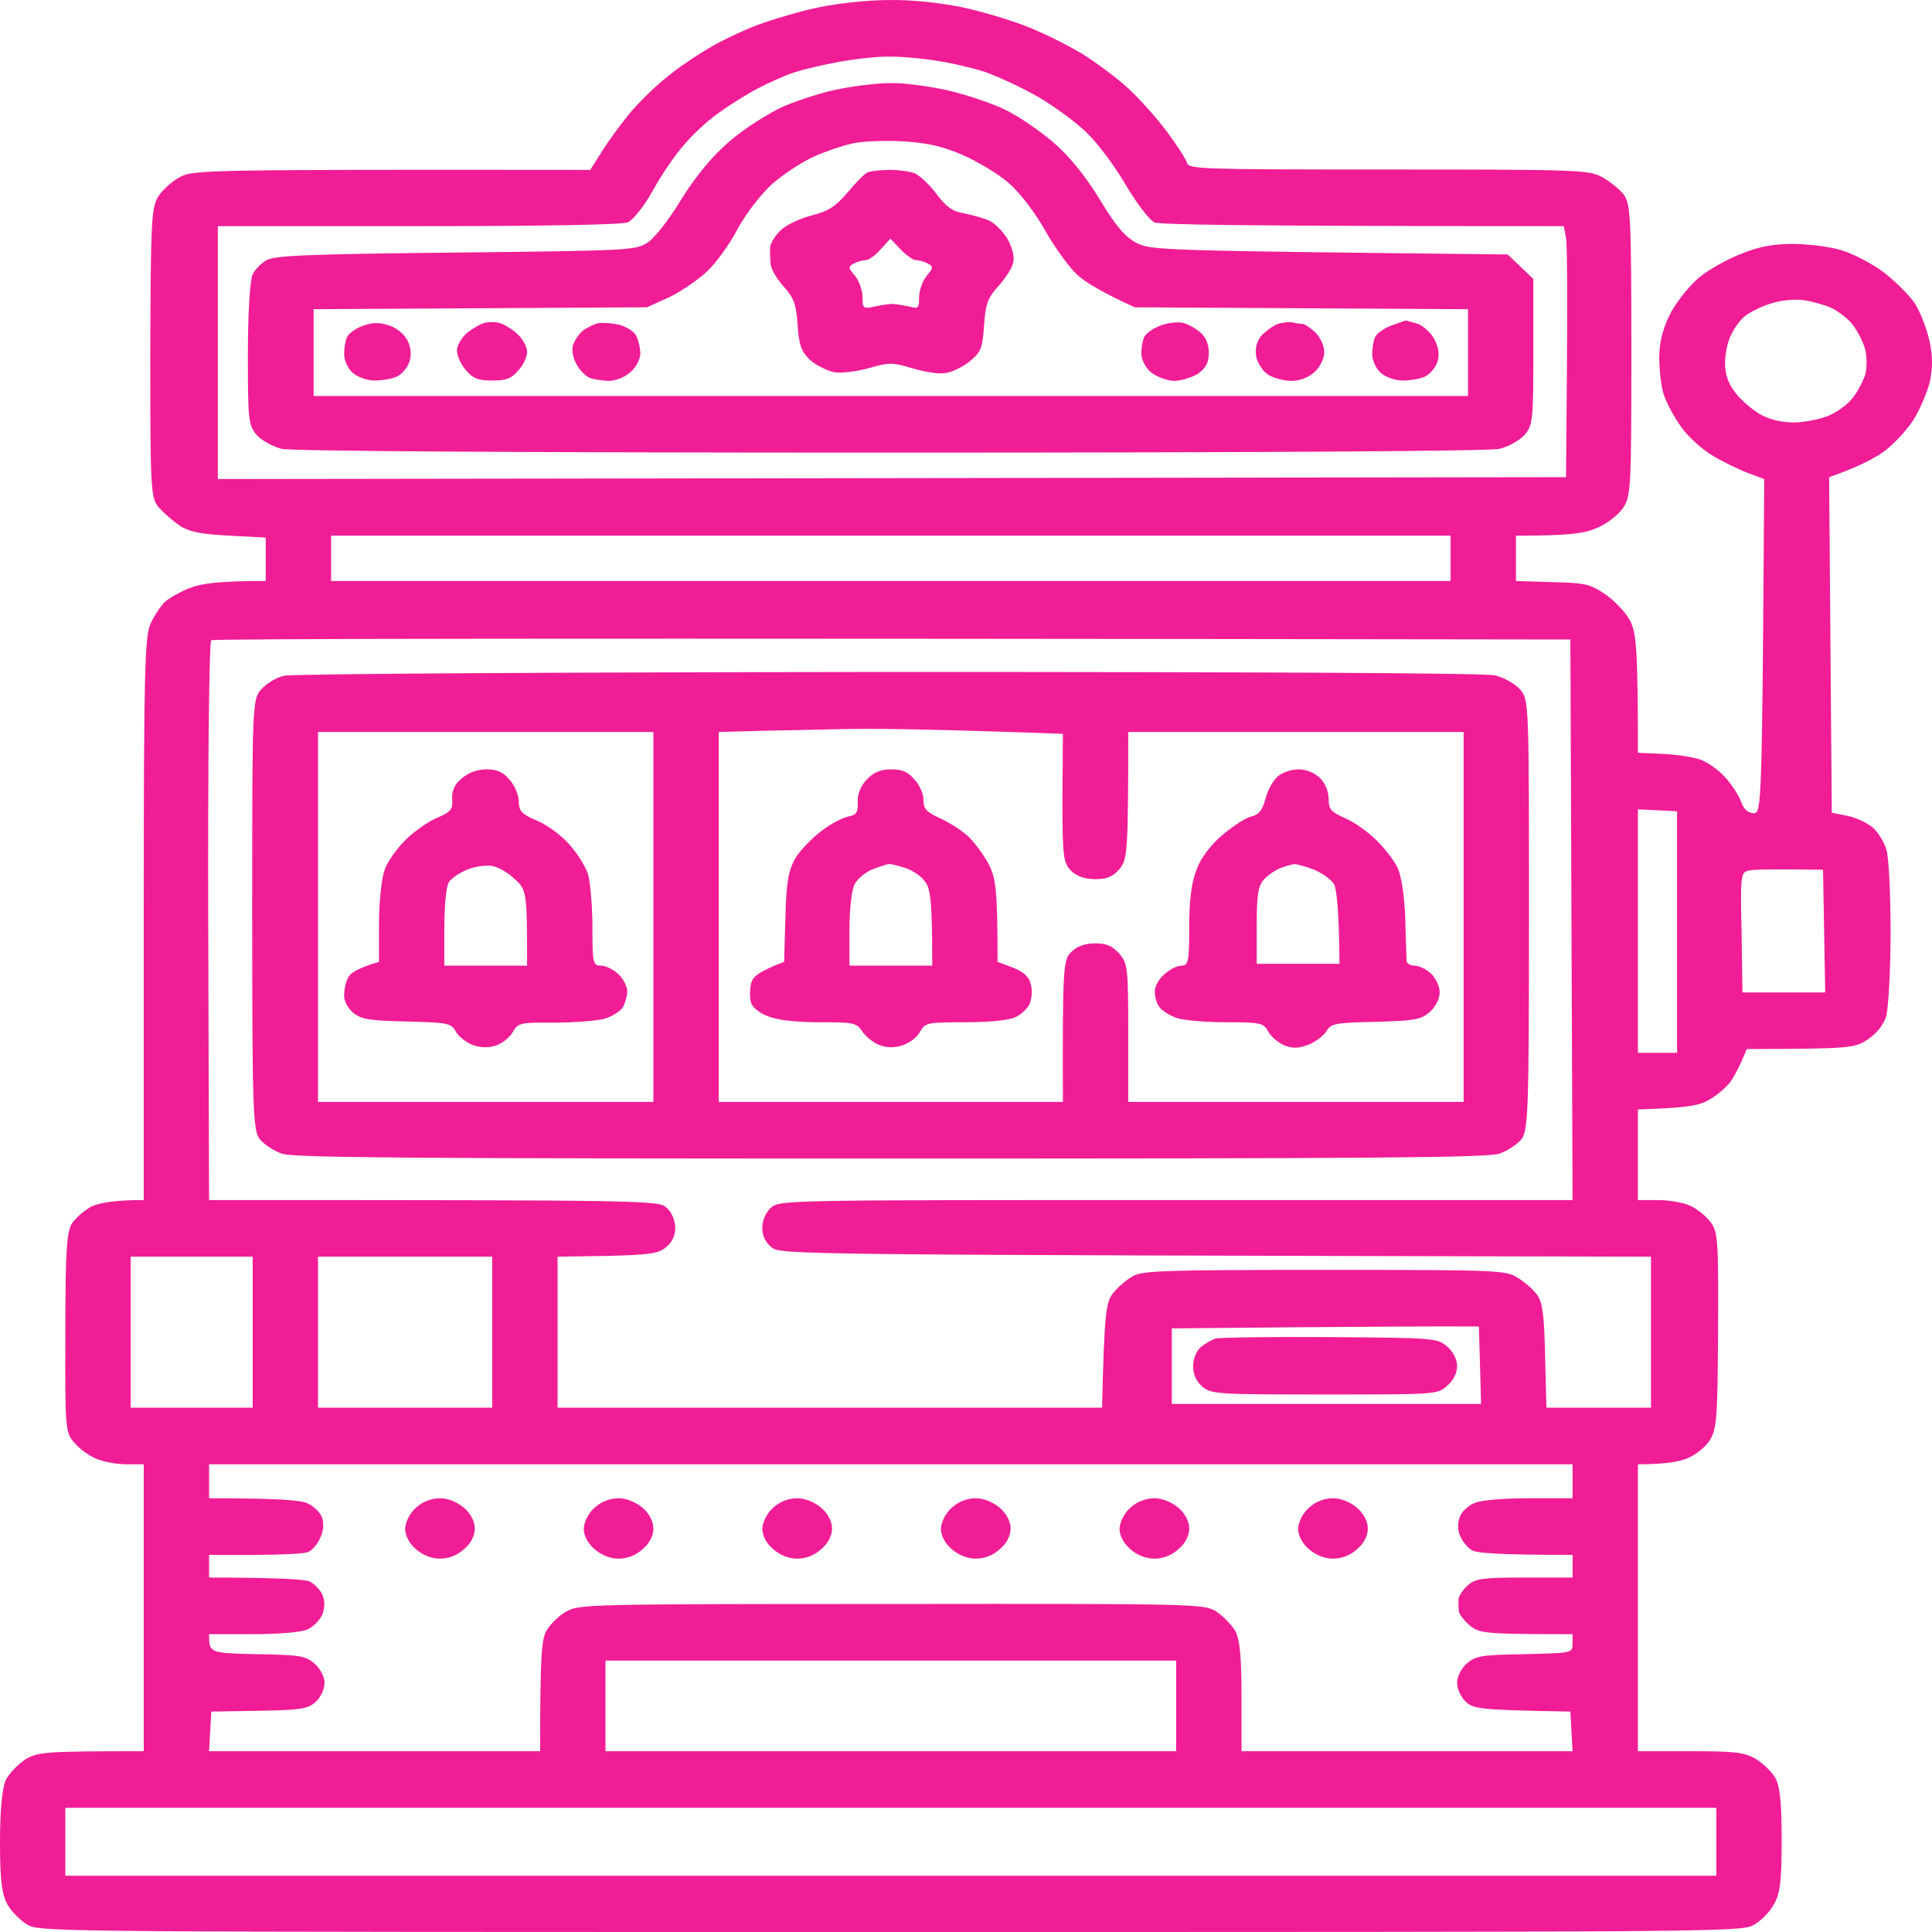 <svg width="50" height="50" viewBox="0 0 50 50" fill="none" xmlns="http://www.w3.org/2000/svg">
<path fill-rule="evenodd" clip-rule="evenodd" d="M22.998 0.001C23.596 -0.009 24.306 0.069 24.892 0.186C25.399 0.294 26.155 0.519 26.572 0.685C27 0.851 27.643 1.173 28.015 1.398C28.387 1.632 28.928 2.033 29.21 2.297C29.492 2.56 29.943 3.059 30.202 3.41C30.461 3.762 30.698 4.123 30.721 4.221C30.777 4.377 31.115 4.387 35.94 4.387C40.889 4.387 41.104 4.397 41.464 4.583C41.656 4.69 41.915 4.895 42.028 5.042C42.197 5.286 42.22 5.647 42.22 9.076C42.22 12.662 42.208 12.857 41.994 13.16C41.87 13.336 41.566 13.57 41.318 13.668C41.002 13.805 40.63 13.863 39.232 13.863V15.036L40.168 15.065C41.025 15.085 41.149 15.114 41.543 15.378C41.78 15.544 42.073 15.847 42.186 16.061C42.344 16.384 42.389 16.726 42.389 19.481L43.009 19.51C43.347 19.52 43.798 19.588 44.001 19.657C44.193 19.725 44.497 19.94 44.655 20.125C44.824 20.311 45.004 20.595 45.061 20.751C45.128 20.946 45.241 21.044 45.388 21.044C45.59 21.044 45.602 20.907 45.658 12.398L45.241 12.242C45.004 12.154 44.599 11.958 44.339 11.802C44.069 11.646 43.697 11.314 43.516 11.06C43.325 10.796 43.122 10.415 43.054 10.2C42.986 9.985 42.941 9.545 42.941 9.223C42.953 8.803 43.043 8.471 43.257 8.06C43.437 7.748 43.776 7.328 44.023 7.142C44.272 6.947 44.756 6.683 45.094 6.556C45.523 6.38 45.917 6.312 46.391 6.312C46.763 6.312 47.327 6.38 47.631 6.468C47.947 6.556 48.443 6.82 48.747 7.044C49.051 7.279 49.412 7.64 49.559 7.855C49.694 8.07 49.863 8.5 49.931 8.813C50.021 9.203 50.021 9.526 49.942 9.887C49.874 10.161 49.683 10.61 49.514 10.874C49.345 11.138 49.006 11.499 48.758 11.685C48.51 11.861 48.093 12.085 47.338 12.349L47.406 21.034L47.8 21.112C48.014 21.151 48.307 21.288 48.454 21.405C48.601 21.532 48.758 21.786 48.815 21.972C48.882 22.158 48.928 23.125 48.928 24.121C48.928 25.118 48.871 26.095 48.815 26.3C48.747 26.524 48.567 26.749 48.33 26.905C47.992 27.13 47.879 27.14 45.207 27.15L45.094 27.413C45.027 27.57 44.914 27.794 44.835 27.921C44.768 28.048 44.531 28.273 44.317 28.41C44.001 28.615 43.787 28.664 42.389 28.713V31.057H42.896C43.178 31.057 43.539 31.116 43.719 31.194C43.888 31.262 44.125 31.448 44.249 31.604C44.463 31.868 44.474 32.034 44.463 34.428C44.452 36.733 44.429 36.997 44.238 37.29C44.125 37.466 43.854 37.671 43.651 37.749C43.46 37.828 43.088 37.896 42.389 37.896V45.321H43.742C44.903 45.321 45.14 45.35 45.433 45.516C45.613 45.623 45.85 45.848 45.94 46.004C46.064 46.219 46.109 46.639 46.109 47.616C46.109 48.671 46.075 49.004 45.906 49.287C45.805 49.482 45.557 49.727 45.376 49.824C45.049 50 44.26 50 23.055 50C1.849 50 1.06 50 0.733 49.824C0.552 49.727 0.304 49.482 0.192 49.287C0.045 49.004 0 48.671 0 47.665C0 46.844 0.056 46.288 0.147 46.073C0.225 45.907 0.462 45.662 0.654 45.535C0.981 45.34 1.15 45.321 3.72 45.321V37.896H3.269C3.021 37.896 2.661 37.828 2.48 37.749C2.3 37.671 2.041 37.486 1.917 37.329C1.691 37.075 1.68 36.929 1.691 34.496C1.691 32.386 1.725 31.888 1.86 31.663C1.962 31.517 2.187 31.321 2.367 31.223C2.559 31.136 2.931 31.057 3.72 31.057V23.779C3.72 17.41 3.743 16.452 3.901 16.13C3.991 15.934 4.16 15.681 4.261 15.583C4.363 15.485 4.656 15.319 4.904 15.221C5.197 15.104 5.626 15.036 6.877 15.036V13.912L5.93 13.863C5.197 13.824 4.904 13.766 4.656 13.609C4.487 13.492 4.239 13.277 4.115 13.14C3.901 12.886 3.889 12.72 3.889 9.145C3.901 5.814 3.912 5.384 4.092 5.091C4.194 4.925 4.453 4.69 4.656 4.583C5.005 4.397 5.22 4.387 15.276 4.397L15.603 3.879C15.783 3.596 16.121 3.137 16.347 2.873C16.584 2.599 16.989 2.209 17.26 1.994C17.53 1.769 18.004 1.447 18.32 1.261C18.624 1.075 19.199 0.802 19.582 0.655C19.977 0.509 20.687 0.294 21.161 0.196C21.657 0.089 22.457 0.001 22.998 0.001V0.001ZM20.574 1.867C20.326 1.945 19.898 2.14 19.616 2.287C19.334 2.433 18.883 2.717 18.613 2.912C18.331 3.107 17.925 3.479 17.7 3.752C17.463 4.016 17.102 4.553 16.888 4.944C16.674 5.335 16.381 5.696 16.245 5.755C16.099 5.814 14.182 5.853 10.823 5.853H5.637V12.398L40.529 12.349C40.574 7.806 40.562 6.341 40.529 6.165L40.472 5.853C32.051 5.853 30.01 5.814 29.875 5.755C29.751 5.696 29.424 5.276 29.142 4.798C28.872 4.329 28.421 3.723 28.15 3.459C27.88 3.186 27.305 2.766 26.876 2.512C26.448 2.267 25.817 1.974 25.478 1.857C25.14 1.75 24.554 1.613 24.182 1.564C23.81 1.505 23.258 1.456 22.942 1.466C22.637 1.466 22.074 1.535 21.702 1.603C21.33 1.671 20.822 1.789 20.574 1.867V1.867ZM45.162 8.178C45.049 8.266 44.88 8.49 44.801 8.666C44.711 8.832 44.644 9.164 44.644 9.399C44.644 9.672 44.722 9.926 44.903 10.151C45.038 10.337 45.331 10.591 45.545 10.718C45.805 10.864 46.109 10.933 46.425 10.933C46.684 10.933 47.079 10.854 47.304 10.767C47.541 10.669 47.823 10.464 47.947 10.298C48.082 10.132 48.217 9.858 48.274 9.692C48.319 9.506 48.319 9.203 48.262 9.008C48.195 8.803 48.048 8.52 47.924 8.373C47.789 8.217 47.552 8.041 47.383 7.963C47.203 7.885 46.887 7.797 46.673 7.767C46.436 7.738 46.098 7.767 45.827 7.855C45.579 7.933 45.286 8.08 45.162 8.178ZM8.568 15.036H37.541V13.863H8.568V15.036ZM5.389 23.848L5.411 31.057C16.877 31.057 17.034 31.067 17.249 31.253C17.384 31.37 17.474 31.585 17.474 31.77C17.485 31.966 17.395 32.151 17.237 32.279C17.034 32.445 16.82 32.474 15.715 32.503L14.43 32.523V36.431H28.522C28.579 33.939 28.624 33.705 28.804 33.47C28.928 33.314 29.154 33.119 29.311 33.031C29.559 32.884 30.112 32.865 34.272 32.865C38.77 32.865 38.962 32.874 39.266 33.06C39.446 33.167 39.672 33.363 39.773 33.5C39.92 33.695 39.965 34.037 39.987 35.092L40.021 36.431H42.727V32.523C20.383 32.474 20.202 32.474 19.966 32.279C19.808 32.151 19.718 31.966 19.729 31.77C19.729 31.585 19.819 31.37 19.954 31.253C20.18 31.057 20.326 31.057 30.439 31.057H40.698L40.641 16.55C13.461 16.511 5.524 16.53 5.468 16.57C5.411 16.599 5.378 19.881 5.389 23.848ZM42.389 27.247H43.403V20.995L42.389 20.946V27.247ZM45.072 24.131L45.094 25.684H47.236L47.18 22.509C45.872 22.49 45.388 22.5 45.264 22.529C45.049 22.568 45.038 22.646 45.072 24.131ZM3.382 36.431H6.539V32.523H3.382V36.431ZM8.23 36.431H12.739V32.523H8.23V36.431ZM30.326 34.379V36.333H38.33L38.274 34.33C36.966 34.32 35.174 34.34 33.46 34.35L30.326 34.379ZM5.411 38.775C7.204 38.775 7.779 38.824 7.948 38.902C8.106 38.971 8.275 39.127 8.331 39.264C8.388 39.42 8.376 39.615 8.286 39.801C8.218 39.967 8.072 40.133 7.959 40.172C7.858 40.211 7.238 40.24 6.595 40.24H5.411V40.827C7.238 40.827 7.88 40.876 8.004 40.924C8.128 40.983 8.275 41.13 8.342 41.266C8.41 41.432 8.41 41.608 8.342 41.784C8.275 41.931 8.106 42.106 7.948 42.175C7.779 42.243 7.204 42.292 6.539 42.292H5.411C5.411 42.781 5.411 42.781 6.64 42.81C7.756 42.829 7.903 42.849 8.14 43.054C8.286 43.181 8.399 43.396 8.399 43.552C8.399 43.709 8.297 43.933 8.173 44.041C7.97 44.226 7.801 44.256 6.708 44.275L5.468 44.295L5.411 45.321H13.979C13.979 42.839 14.013 42.419 14.148 42.194C14.239 42.038 14.464 41.813 14.656 41.706C14.983 41.52 15.174 41.511 23.077 41.511C31.036 41.501 31.172 41.511 31.476 41.706C31.645 41.813 31.859 42.038 31.961 42.194C32.085 42.419 32.13 42.839 32.13 43.904V45.321H40.698L40.641 44.295C38.297 44.256 38.127 44.226 37.936 44.041C37.812 43.933 37.71 43.709 37.71 43.552C37.71 43.396 37.812 43.181 37.958 43.054C38.195 42.849 38.342 42.829 39.458 42.81C40.687 42.781 40.698 42.781 40.698 42.536V42.292C38.443 42.292 38.297 42.273 38.048 42.077C37.902 41.95 37.767 41.784 37.755 41.706C37.744 41.628 37.744 41.481 37.744 41.393C37.755 41.296 37.868 41.13 37.992 41.022C38.184 40.856 38.364 40.827 39.458 40.827H40.698V40.24C38.714 40.24 38.195 40.192 38.082 40.114C37.981 40.055 37.846 39.889 37.789 39.752C37.721 39.615 37.721 39.4 37.778 39.264C37.823 39.127 37.992 38.971 38.15 38.902C38.319 38.824 38.894 38.775 39.57 38.775H40.698V37.896H5.411V38.775ZM15.67 45.321H30.439V42.976H15.67V45.321ZM1.691 48.544H44.418V46.786H1.691V48.544ZM23.055 2.15C23.359 2.14 24.024 2.228 24.52 2.336C25.016 2.453 25.693 2.678 26.042 2.853C26.38 3.02 26.933 3.401 27.282 3.703C27.677 4.045 28.105 4.573 28.466 5.169C28.883 5.862 29.12 6.136 29.424 6.292C29.796 6.478 30.044 6.488 39.018 6.585L39.683 7.22V9.106C39.683 10.845 39.672 11.001 39.458 11.255C39.322 11.402 39.041 11.558 38.804 11.617C38.533 11.675 32.851 11.714 23.055 11.714C13.246 11.714 7.565 11.675 7.294 11.617C7.057 11.558 6.775 11.402 6.64 11.255C6.426 11.001 6.415 10.845 6.415 9.155C6.415 8.109 6.471 7.22 6.539 7.103C6.595 6.976 6.764 6.81 6.899 6.732C7.114 6.615 7.925 6.576 11.792 6.536C16.268 6.488 16.448 6.478 16.753 6.282C16.933 6.175 17.328 5.667 17.632 5.159C18.026 4.534 18.421 4.055 18.883 3.655C19.267 3.322 19.887 2.932 20.293 2.746C20.698 2.58 21.352 2.365 21.758 2.297C22.153 2.218 22.739 2.15 23.055 2.15V2.15ZM21.082 4.045C20.766 4.182 20.281 4.504 19.988 4.758C19.706 5.012 19.3 5.53 19.086 5.931C18.883 6.322 18.523 6.82 18.286 7.035C18.049 7.259 17.609 7.552 17.305 7.699L16.741 7.953L8.117 8.002V10.249H37.992V8.002L29.368 7.953C28.488 7.552 28.071 7.289 27.88 7.113C27.677 6.927 27.305 6.419 27.057 5.98C26.797 5.511 26.392 4.983 26.098 4.729C25.817 4.485 25.264 4.163 24.881 3.996C24.351 3.772 23.968 3.694 23.336 3.655C22.863 3.635 22.299 3.655 22.062 3.713C21.826 3.762 21.386 3.909 21.082 4.045V4.045ZM22.998 17.39C32.795 17.39 38.42 17.419 38.691 17.478C38.928 17.537 39.21 17.693 39.345 17.849C39.57 18.113 39.57 18.23 39.57 23.682C39.57 28.84 39.548 29.27 39.367 29.494C39.255 29.621 39.007 29.787 38.804 29.856C38.511 29.963 35.478 29.983 23.055 29.983C10.62 29.983 7.587 29.963 7.294 29.856C7.091 29.787 6.843 29.621 6.73 29.494C6.55 29.27 6.527 28.84 6.527 23.682C6.527 18.279 6.527 18.103 6.753 17.849C6.877 17.703 7.136 17.537 7.35 17.488C7.565 17.439 14.047 17.4 22.998 17.39V17.39ZM18.602 18.944V28.517H27.508C27.496 24.981 27.519 24.844 27.722 24.639C27.88 24.483 28.083 24.414 28.353 24.414C28.646 24.414 28.793 24.483 28.973 24.688C29.187 24.932 29.199 25.088 29.199 26.739V28.517H37.879V18.944H29.199C29.199 22.079 29.176 22.245 28.973 22.49C28.793 22.695 28.646 22.753 28.353 22.753C28.083 22.753 27.88 22.685 27.722 22.539C27.519 22.333 27.496 22.187 27.496 20.653L27.508 18.992C24.317 18.875 22.806 18.855 22.096 18.865C21.375 18.875 20.304 18.904 19.695 18.914L18.602 18.944ZM8.23 28.517H16.91V18.944H8.23V28.517ZM34.407 34.604C37.147 34.623 37.203 34.633 37.451 34.848C37.609 34.975 37.71 35.19 37.71 35.356C37.71 35.532 37.609 35.737 37.451 35.864C37.203 36.089 37.169 36.089 34.283 36.089C31.521 36.089 31.352 36.079 31.127 35.893C30.969 35.766 30.878 35.581 30.878 35.356C30.878 35.151 30.969 34.955 31.081 34.858C31.194 34.77 31.363 34.672 31.453 34.643C31.544 34.613 32.874 34.594 34.407 34.604ZM11.386 38.775C11.601 38.775 11.826 38.873 12.006 39.019C12.187 39.176 12.288 39.381 12.288 39.557C12.288 39.742 12.187 39.947 12.006 40.094C11.837 40.25 11.612 40.338 11.386 40.338C11.172 40.338 10.947 40.25 10.766 40.094C10.586 39.938 10.485 39.742 10.485 39.557C10.496 39.381 10.608 39.156 10.766 39.019C10.935 38.863 11.161 38.775 11.386 38.775ZM16.009 38.775C16.223 38.775 16.448 38.873 16.629 39.019C16.809 39.176 16.91 39.381 16.91 39.557C16.91 39.742 16.809 39.947 16.629 40.094C16.459 40.25 16.234 40.338 16.009 40.338C15.794 40.338 15.569 40.25 15.389 40.094C15.208 39.938 15.107 39.742 15.107 39.557C15.118 39.381 15.231 39.156 15.389 39.019C15.558 38.863 15.783 38.775 16.009 38.775ZM20.631 38.775C20.845 38.775 21.07 38.873 21.251 39.019C21.431 39.176 21.533 39.381 21.533 39.557C21.533 39.742 21.431 39.947 21.251 40.094C21.082 40.25 20.856 40.338 20.631 40.338C20.416 40.338 20.191 40.25 20.011 40.094C19.83 39.938 19.729 39.742 19.729 39.557C19.74 39.381 19.853 39.156 20.011 39.019C20.18 38.863 20.405 38.775 20.631 38.775ZM25.253 38.775C25.467 38.775 25.693 38.873 25.873 39.019C26.053 39.176 26.155 39.381 26.155 39.557C26.155 39.742 26.053 39.947 25.873 40.094C25.704 40.25 25.478 40.338 25.253 40.338C25.039 40.338 24.813 40.25 24.633 40.094C24.453 39.938 24.351 39.742 24.351 39.557C24.362 39.381 24.475 39.156 24.633 39.019C24.802 38.863 25.027 38.775 25.253 38.775ZM29.875 38.775C30.089 38.775 30.315 38.873 30.495 39.019C30.675 39.176 30.777 39.381 30.777 39.557C30.777 39.742 30.675 39.947 30.495 40.094C30.326 40.25 30.101 40.338 29.875 40.338C29.661 40.338 29.435 40.25 29.255 40.094C29.075 39.938 28.973 39.742 28.973 39.557C28.985 39.381 29.097 39.156 29.255 39.019C29.424 38.863 29.65 38.775 29.875 38.775ZM34.497 38.775C34.712 38.775 34.937 38.873 35.117 39.019C35.298 39.176 35.399 39.381 35.399 39.557C35.399 39.742 35.298 39.947 35.117 40.094C34.948 40.25 34.723 40.338 34.497 40.338C34.283 40.338 34.058 40.25 33.877 40.094C33.697 39.938 33.595 39.742 33.595 39.557C33.607 39.381 33.719 39.156 33.877 39.019C34.046 38.863 34.272 38.775 34.497 38.775ZM23.032 4.397C23.258 4.397 23.551 4.436 23.675 4.485C23.799 4.544 24.058 4.778 24.238 5.022C24.486 5.354 24.667 5.481 24.948 5.52C25.14 5.56 25.433 5.638 25.591 5.706C25.749 5.774 25.963 5.999 26.087 6.204C26.211 6.449 26.267 6.673 26.211 6.83C26.177 6.966 25.997 7.23 25.828 7.416C25.569 7.699 25.501 7.875 25.467 8.432C25.422 9.037 25.388 9.116 25.061 9.379C24.836 9.545 24.565 9.663 24.385 9.663C24.204 9.672 23.844 9.604 23.562 9.516C23.1 9.379 22.998 9.379 22.491 9.526C22.175 9.614 21.781 9.663 21.589 9.633C21.409 9.594 21.127 9.457 20.969 9.321C20.744 9.106 20.676 8.94 20.642 8.412C20.608 7.875 20.541 7.699 20.281 7.416C20.112 7.23 19.954 6.966 19.943 6.83C19.932 6.693 19.921 6.497 19.932 6.39C19.943 6.282 20.067 6.087 20.214 5.95C20.36 5.814 20.721 5.647 21.025 5.569C21.454 5.462 21.634 5.335 21.95 4.964C22.164 4.71 22.389 4.475 22.468 4.456C22.547 4.426 22.795 4.397 23.032 4.397V4.397ZM22.795 6.449C22.66 6.605 22.48 6.732 22.412 6.732C22.333 6.732 22.186 6.771 22.096 6.82C21.95 6.898 21.95 6.937 22.13 7.142C22.232 7.269 22.322 7.513 22.322 7.689C22.322 7.982 22.344 8.002 22.637 7.933C22.806 7.894 23.021 7.865 23.111 7.865C23.201 7.875 23.393 7.904 23.539 7.933C23.765 8.002 23.787 7.973 23.787 7.689C23.787 7.513 23.878 7.269 23.979 7.142C24.159 6.937 24.159 6.898 24.013 6.82C23.923 6.771 23.776 6.732 23.708 6.732C23.63 6.732 23.449 6.605 23.303 6.449L23.043 6.175L22.795 6.449ZM10.067 8.422C10.281 8.49 10.462 8.647 10.552 8.822C10.642 9.018 10.654 9.213 10.586 9.389C10.53 9.536 10.383 9.702 10.259 9.751C10.135 9.809 9.876 9.848 9.695 9.848C9.504 9.848 9.256 9.76 9.132 9.653C9.008 9.545 8.906 9.33 8.906 9.164C8.906 9.008 8.94 8.803 8.985 8.715C9.041 8.617 9.222 8.49 9.391 8.432C9.639 8.344 9.797 8.334 10.067 8.422V8.422ZM12.908 8.354C13.032 8.383 13.246 8.51 13.382 8.637C13.528 8.764 13.641 8.979 13.641 9.096C13.652 9.213 13.551 9.438 13.416 9.584C13.235 9.799 13.1 9.848 12.739 9.848C12.378 9.848 12.243 9.799 12.063 9.584C11.928 9.438 11.826 9.203 11.826 9.067C11.826 8.94 11.95 8.735 12.085 8.617C12.232 8.5 12.424 8.393 12.514 8.363C12.604 8.334 12.784 8.324 12.908 8.354V8.354ZM16.02 8.402C16.2 8.451 16.392 8.568 16.459 8.676C16.516 8.783 16.572 8.998 16.572 9.145C16.572 9.291 16.459 9.516 16.313 9.633C16.178 9.76 15.93 9.858 15.749 9.858C15.58 9.848 15.366 9.819 15.264 9.78C15.163 9.741 15.005 9.584 14.926 9.438C14.836 9.291 14.791 9.067 14.825 8.949C14.859 8.832 14.971 8.656 15.073 8.568C15.186 8.481 15.366 8.393 15.479 8.363C15.591 8.344 15.839 8.363 16.02 8.402V8.402ZM30.608 8.354C30.732 8.383 30.935 8.49 31.059 8.598C31.205 8.715 31.284 8.91 31.284 9.135C31.284 9.389 31.205 9.526 31.003 9.672C30.845 9.77 30.563 9.858 30.382 9.858C30.191 9.848 29.931 9.751 29.785 9.633C29.638 9.506 29.537 9.301 29.537 9.145C29.537 8.998 29.571 8.803 29.616 8.715C29.672 8.617 29.853 8.49 30.044 8.422C30.225 8.354 30.484 8.324 30.608 8.354ZM33.449 8.344C33.528 8.363 33.641 8.383 33.708 8.383C33.764 8.383 33.922 8.49 34.046 8.608C34.17 8.725 34.272 8.959 34.272 9.116C34.272 9.282 34.159 9.506 34.013 9.633C33.866 9.77 33.629 9.858 33.426 9.858C33.235 9.858 32.975 9.79 32.829 9.702C32.694 9.624 32.558 9.418 32.513 9.243C32.476 9.028 32.517 8.845 32.637 8.695C32.75 8.578 32.941 8.432 33.066 8.383C33.201 8.344 33.381 8.324 33.449 8.344ZM36.38 8.295C36.403 8.295 36.538 8.334 36.696 8.383C36.853 8.441 37.045 8.627 37.135 8.803C37.237 9.018 37.259 9.203 37.192 9.389C37.135 9.536 36.989 9.702 36.865 9.751C36.741 9.809 36.481 9.848 36.301 9.848C36.109 9.848 35.861 9.76 35.737 9.653C35.613 9.545 35.512 9.33 35.512 9.164C35.512 9.008 35.546 8.803 35.591 8.715C35.647 8.617 35.828 8.49 36.019 8.422C36.2 8.354 36.369 8.295 36.38 8.295V8.295ZM12.593 19.911C12.863 19.911 13.021 19.979 13.19 20.184C13.325 20.331 13.427 20.585 13.427 20.741C13.427 20.995 13.506 21.073 13.9 21.239C14.16 21.347 14.543 21.63 14.735 21.855C14.938 22.079 15.152 22.421 15.219 22.627C15.276 22.832 15.332 23.447 15.332 23.994C15.332 24.932 15.343 24.991 15.558 24.991C15.682 24.991 15.884 25.098 16.009 25.215C16.133 25.333 16.234 25.538 16.234 25.655C16.234 25.772 16.178 25.958 16.121 26.065C16.054 26.173 15.839 26.309 15.636 26.368C15.445 26.417 14.859 26.466 14.34 26.466C13.461 26.456 13.404 26.476 13.269 26.71C13.201 26.837 13.01 26.993 12.852 27.052C12.66 27.12 12.469 27.12 12.254 27.052C12.085 26.993 11.882 26.837 11.803 26.71C11.68 26.476 11.612 26.466 10.53 26.436C9.56 26.417 9.346 26.378 9.143 26.212C9.008 26.104 8.895 25.899 8.906 25.753C8.906 25.606 8.951 25.391 9.019 25.284C9.075 25.176 9.278 25.049 9.808 24.893V23.896C9.808 23.349 9.876 22.724 9.955 22.509C10.022 22.304 10.27 21.962 10.485 21.747C10.699 21.532 11.071 21.268 11.296 21.171C11.668 21.015 11.725 20.946 11.702 20.682C11.691 20.468 11.758 20.301 11.95 20.145C12.119 19.998 12.345 19.911 12.593 19.911V19.911ZM11.612 22.841C11.544 22.949 11.499 23.476 11.499 24.014V24.991H13.641C13.641 23.086 13.63 23.027 13.325 22.753C13.156 22.587 12.897 22.441 12.739 22.412C12.581 22.382 12.288 22.421 12.085 22.509C11.894 22.587 11.668 22.734 11.612 22.841ZM23.066 19.911C23.359 19.911 23.506 19.979 23.675 20.184C23.81 20.331 23.911 20.575 23.9 20.721C23.9 20.936 23.99 21.024 24.317 21.171C24.554 21.278 24.881 21.483 25.05 21.64C25.219 21.796 25.456 22.119 25.58 22.353C25.771 22.714 25.817 22.998 25.817 24.893L26.211 25.04C26.482 25.147 26.628 25.274 26.673 25.46C26.718 25.606 26.707 25.831 26.651 25.968C26.595 26.104 26.425 26.261 26.267 26.329C26.098 26.407 25.569 26.456 24.971 26.456C24.002 26.456 23.945 26.466 23.81 26.7C23.742 26.837 23.539 26.993 23.359 27.052C23.156 27.12 22.964 27.12 22.773 27.052C22.615 26.993 22.412 26.837 22.322 26.7C22.164 26.466 22.096 26.456 21.217 26.456C20.642 26.456 20.146 26.407 19.898 26.309C19.672 26.231 19.47 26.075 19.436 25.948C19.402 25.831 19.402 25.606 19.436 25.46C19.481 25.274 19.627 25.147 20.293 24.893L20.326 23.75C20.349 22.822 20.405 22.529 20.586 22.206C20.721 21.991 21.025 21.679 21.262 21.503C21.499 21.317 21.814 21.161 21.95 21.132C22.164 21.093 22.209 21.024 22.198 20.761C22.186 20.555 22.277 20.331 22.434 20.174C22.604 19.989 22.784 19.911 23.066 19.911V19.911ZM22.119 22.881C22.04 23.027 21.984 23.525 21.984 24.063V24.991H24.126C24.126 23.252 24.081 22.988 23.923 22.793C23.821 22.656 23.573 22.5 23.393 22.451C23.201 22.392 23.032 22.353 22.998 22.363C22.964 22.363 22.784 22.421 22.604 22.49C22.412 22.558 22.198 22.734 22.119 22.881ZM33.607 19.911C33.798 19.911 34.024 19.998 34.159 20.135C34.294 20.262 34.385 20.487 34.385 20.673C34.385 20.946 34.452 21.015 34.802 21.171C35.038 21.268 35.399 21.523 35.613 21.738C35.828 21.943 36.076 22.265 36.166 22.451C36.267 22.656 36.346 23.193 36.369 23.77C36.38 24.307 36.403 24.805 36.403 24.873C36.414 24.942 36.504 24.991 36.605 24.991C36.718 24.991 36.91 25.079 37.034 25.196C37.158 25.313 37.259 25.528 37.259 25.684C37.259 25.85 37.147 26.065 37 26.192C36.775 26.388 36.617 26.417 35.591 26.446C34.542 26.466 34.43 26.495 34.328 26.691C34.261 26.798 34.058 26.954 33.877 27.032C33.618 27.13 33.471 27.14 33.257 27.062C33.099 27.003 32.908 26.837 32.829 26.71C32.705 26.476 32.648 26.456 31.735 26.456C31.205 26.456 30.642 26.407 30.461 26.349C30.292 26.29 30.101 26.173 30.022 26.085C29.943 25.997 29.886 25.811 29.886 25.674C29.875 25.547 29.988 25.333 30.134 25.215C30.27 25.088 30.473 24.991 30.574 24.991C30.754 24.991 30.777 24.883 30.777 23.994C30.777 23.301 30.833 22.841 30.969 22.5C31.081 22.197 31.341 21.855 31.645 21.601C31.916 21.376 32.243 21.161 32.378 21.132C32.569 21.093 32.671 20.976 32.75 20.673C32.806 20.448 32.953 20.184 33.077 20.087C33.19 19.989 33.426 19.911 33.607 19.911V19.911ZM32.727 22.744C32.558 22.92 32.524 23.134 32.524 23.955V24.942H34.666C34.655 23.506 34.587 22.988 34.52 22.871C34.441 22.753 34.204 22.587 33.99 22.5C33.776 22.421 33.562 22.363 33.505 22.363C33.46 22.363 33.314 22.402 33.178 22.451C33.043 22.49 32.84 22.627 32.727 22.744Z" fill="#F01D97"/>
</svg>
